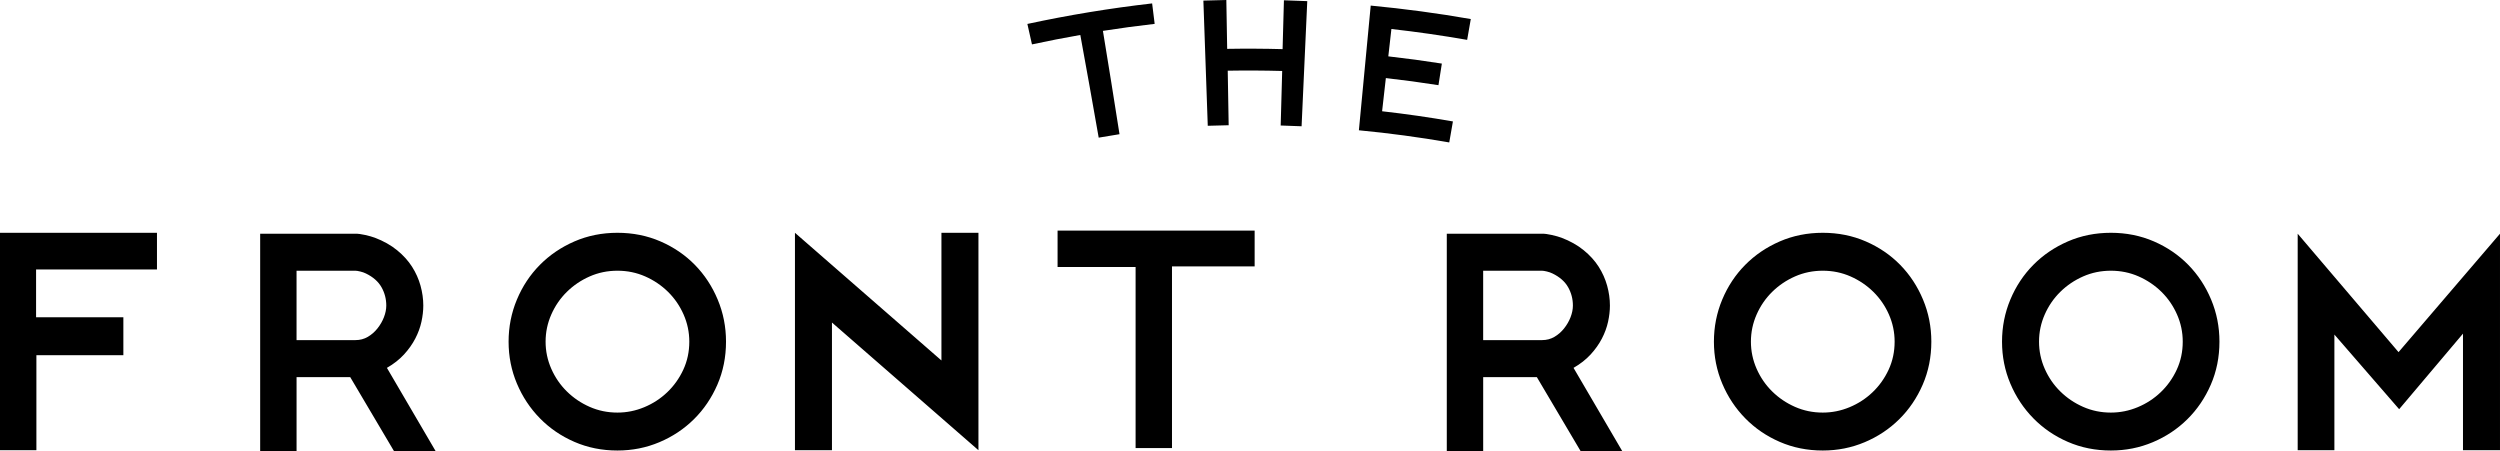 <?xml version="1.0" encoding="UTF-8"?>
<svg id="Layer_1" xmlns="http://www.w3.org/2000/svg" width="435.246" height="78.542" version="1.1" viewBox="0 0 435.246 78.542">
  <!-- Generator: Adobe Illustrator 29.6.0, SVG Export Plug-In . SVG Version: 2.1.1 Build 207)  -->
  <path d="M120.975,46.112c-1.684-1.718-3.678-3.078-5.987-4.081-2.31-1.002-4.805-1.503-7.491-1.503s-5.181.501-7.489,1.503c-2.308,1.003-4.314,2.362-6.013,4.081-1.701,1.718-3.035,3.731-4.001,6.04-.966,2.308-1.45,4.752-1.45,7.329s.483,5.012,1.45,7.302c.966,2.291,2.3,4.304,4.001,6.04,1.7,1.737,3.705,3.106,6.013,4.108,2.308,1.003,4.805,1.503,7.489,1.503,2.578,0,5.011-.483,7.302-1.45,2.29-.966,4.296-2.3,6.013-4,1.719-1.7,3.078-3.705,4.081-6.013,1.001-2.309,1.504-4.805,1.504-7.49,0-2.577-.483-5.02-1.45-7.329-.966-2.309-2.292-4.322-3.973-6.04h0ZM118.961,64.367c-.698,1.503-1.63,2.81-2.793,3.92s-2.496,1.978-4,2.604c-1.503.627-3.06.94-4.671.94-1.718,0-3.329-.331-4.832-.994-1.504-.662-2.828-1.557-3.973-2.685-1.146-1.127-2.05-2.442-2.712-3.946-.662-1.503-.993-3.079-.993-4.725s.331-3.222.993-4.725c.662-1.503,1.565-2.819,2.712-3.946,1.145-1.127,2.469-2.021,3.973-2.684,1.503-.662,3.114-.994,4.832-.994s3.329.332,4.832.994c1.504.663,2.828,1.557,3.974,2.684,1.145,1.128,2.049,2.443,2.711,3.946s.993,3.079.993,4.725c0,1.754-.348,3.382-1.046,4.886ZM0,78.381h6.336v-16.537h15.141v-6.604H6.282v-8.322h21.047v-6.389H0v37.852ZM163.903,62.757l-25.503-22.229v37.852h6.443v-22.229l25.503,22.229v-37.852h-6.443s0,22.229,0,22.229ZM70.339,61.71c.804-.876,1.458-1.799,1.959-2.765s.859-1.941,1.074-2.926c.215-.984.323-1.924.323-2.819,0-1.145-.162-2.299-.483-3.463-.323-1.163-.816-2.263-1.477-3.302-.662-1.038-1.529-1.995-2.603-2.872s-2.363-1.602-3.867-2.175c-.179-.071-.429-.151-.751-.242-.323-.089-.644-.169-.966-.242-.323-.071-.617-.125-.885-.161-.27-.036-.44-.054-.511-.054h-16.858v37.852h6.336v-12.886h9.342l7.623,12.886h7.249l-8.484-14.497c1.181-.679,2.174-1.458,2.98-2.336v.002ZM66.85,55.213c-.27.698-.645,1.351-1.128,1.959-.483.61-1.047,1.101-1.691,1.477-.644.376-1.36.563-2.148.563h-10.254v-12.08h10.254c.179,0,.457.045.832.134.376.09.707.207.993.349,1.253.609,2.156,1.406,2.712,2.389.554.984.832,2.049.832,3.194,0,.644-.134,1.315-.402,2.014h0ZM191.282,23.964c1.206-.21,2.413-.41,3.623-.599-.939-6-1.901-11.997-2.888-17.99,2.993-.468,5.996-.874,9.008-1.219-.146-1.187-.292-2.375-.44-3.562-7.297.836-14.546,2.029-21.72,3.574.267,1.187.534,2.375.8,3.562,2.794-.601,5.6-1.149,8.416-1.641,1.091,5.954,2.158,11.912,3.201,17.874h0ZM184.122,46.488h13.584v31.517h6.336v-31.624h14.389v-6.228h-34.309v6.335h0ZM380.98,46.112c-1.684-1.718-3.678-3.078-5.987-4.081-2.31-1.002-4.805-1.503-7.491-1.503s-5.181.501-7.489,1.503c-2.308,1.003-4.314,2.362-6.013,4.081-1.701,1.718-3.035,3.731-4.001,6.04-.966,2.308-1.45,4.752-1.45,7.329s.483,5.012,1.45,7.302c.966,2.291,2.3,4.304,4.001,6.04,1.7,1.737,3.705,3.106,6.013,4.108,2.308,1.003,4.805,1.503,7.489,1.503,2.578,0,5.011-.483,7.302-1.45,2.29-.966,4.296-2.3,6.013-4,1.719-1.7,3.078-3.705,4.081-6.013,1.001-2.309,1.504-4.805,1.504-7.49,0-2.577-.483-5.02-1.45-7.329-.966-2.309-2.292-4.322-3.973-6.04h.001ZM378.966,64.367c-.698,1.503-1.63,2.81-2.793,3.92s-2.495,1.978-4,2.604c-1.503.627-3.06.94-4.671.94-1.718,0-3.329-.331-4.832-.994-1.504-.662-2.828-1.557-3.973-2.685-1.147-1.127-2.05-2.442-2.712-3.946-.662-1.503-.993-3.079-.993-4.725s.331-3.222.993-4.725,1.565-2.819,2.712-3.946c1.145-1.127,2.469-2.021,3.973-2.684,1.503-.662,3.114-.994,4.832-.994s3.329.332,4.832.994c1.504.663,2.828,1.557,3.974,2.684,1.145,1.128,2.049,2.443,2.711,3.946s.993,3.079.993,4.725c0,1.754-.348,3.382-1.046,4.886h0ZM417.582,61.307l-17.558-20.617v37.691h6.39v-20.135l11.275,12.994,11.113-13.154v20.295h6.443v-37.691l-17.664,20.617h.001ZM330.82,46.112c-1.684-1.718-3.678-3.078-5.987-4.081-2.31-1.002-4.805-1.503-7.491-1.503s-5.181.501-7.489,1.503c-2.308,1.003-4.314,2.362-6.013,4.081-1.701,1.718-3.035,3.731-4.001,6.04-.966,2.308-1.45,4.752-1.45,7.329s.483,5.012,1.45,7.302c.966,2.291,2.3,4.304,4.001,6.04,1.7,1.737,3.705,3.106,6.013,4.108,2.308,1.003,4.805,1.503,7.489,1.503,2.578,0,5.011-.483,7.302-1.45,2.29-.966,4.296-2.3,6.013-4,1.719-1.7,3.078-3.705,4.081-6.013,1.001-2.309,1.504-4.805,1.504-7.49,0-2.577-.483-5.02-1.45-7.329-.966-2.309-2.292-4.322-3.973-6.04h.001ZM328.806,64.367c-.698,1.503-1.63,2.81-2.793,3.92s-2.495,1.978-4,2.604c-1.503.627-3.06.94-4.671.94-1.718,0-3.329-.331-4.832-.994-1.504-.662-2.828-1.557-3.973-2.685-1.146-1.127-2.05-2.442-2.712-3.946-.662-1.503-.993-3.079-.993-4.725s.331-3.222.993-4.725,1.565-2.819,2.712-3.946c1.145-1.127,2.469-2.021,3.973-2.684,1.503-.662,3.114-.994,4.832-.994s3.329.332,4.832.994c1.504.663,2.828,1.557,3.974,2.684,1.145,1.128,2.049,2.443,2.711,3.946s.993,3.079.993,4.725c0,1.754-.348,3.382-1.046,4.886h0ZM223.298,8.554c-3.216-.088-6.433-.104-9.649-.048-.049-2.835-.098-5.67-.147-8.506-1.333.023-2.665.058-3.997.105.255,7.265.51,14.529.764,21.794,1.213-.043,2.427-.074,3.64-.095-.054-3.165-.108-6.33-.163-9.495,3.16-.054,6.32-.038,9.48.049-.087,3.164-.174,6.329-.261,9.493,1.213.033,2.427.078,3.639.133.33-7.262.66-14.523.989-21.785-1.354-.062-2.709-.111-4.064-.148-.077,2.835-.155,5.669-.232,8.504h0ZM276.928,61.71c.804-.876,1.458-1.799,1.959-2.765s.859-1.941,1.074-2.926c.215-.984.323-1.924.323-2.819,0-1.145-.162-2.299-.483-3.463-.323-1.163-.816-2.263-1.477-3.302-.662-1.038-1.529-1.995-2.603-2.872-1.074-.877-2.363-1.602-3.867-2.175-.179-.071-.429-.151-.751-.242-.323-.089-.644-.169-.966-.242-.323-.071-.617-.125-.885-.161-.27-.036-.44-.054-.511-.054h-16.858v37.852h6.336v-12.886h9.342l7.623,12.886h7.249l-8.484-14.497c1.181-.679,2.174-1.458,2.98-2.336v.002ZM273.438,55.213c-.27.698-.645,1.351-1.128,1.959-.483.61-1.047,1.101-1.691,1.477s-1.36.563-2.148.563h-10.254v-12.08h10.254c.179,0,.457.045.832.134.376.09.707.207.993.349,1.253.609,2.156,1.406,2.712,2.389.554.984.832,2.049.832,3.194,0,.644-.134,1.315-.402,2.014h0ZM252.95,21.141c-4.095-.715-8.206-1.305-12.328-1.771l.653-5.778c3.059.346,6.112.758,9.158,1.237.197-1.253.394-2.506.591-3.759-3.1-.488-6.208-.907-9.322-1.259.18-1.588.359-3.176.539-4.764,4.409.498,8.807,1.13,13.187,1.894.211-1.209.422-2.417.633-3.626-5.782-1.009-11.594-1.79-17.422-2.343-.687,7.237-1.373,14.473-2.06,21.71,5.263.499,10.511,1.205,15.733,2.116.213-1.219.425-2.438.638-3.657h0Z"/>
</svg>
